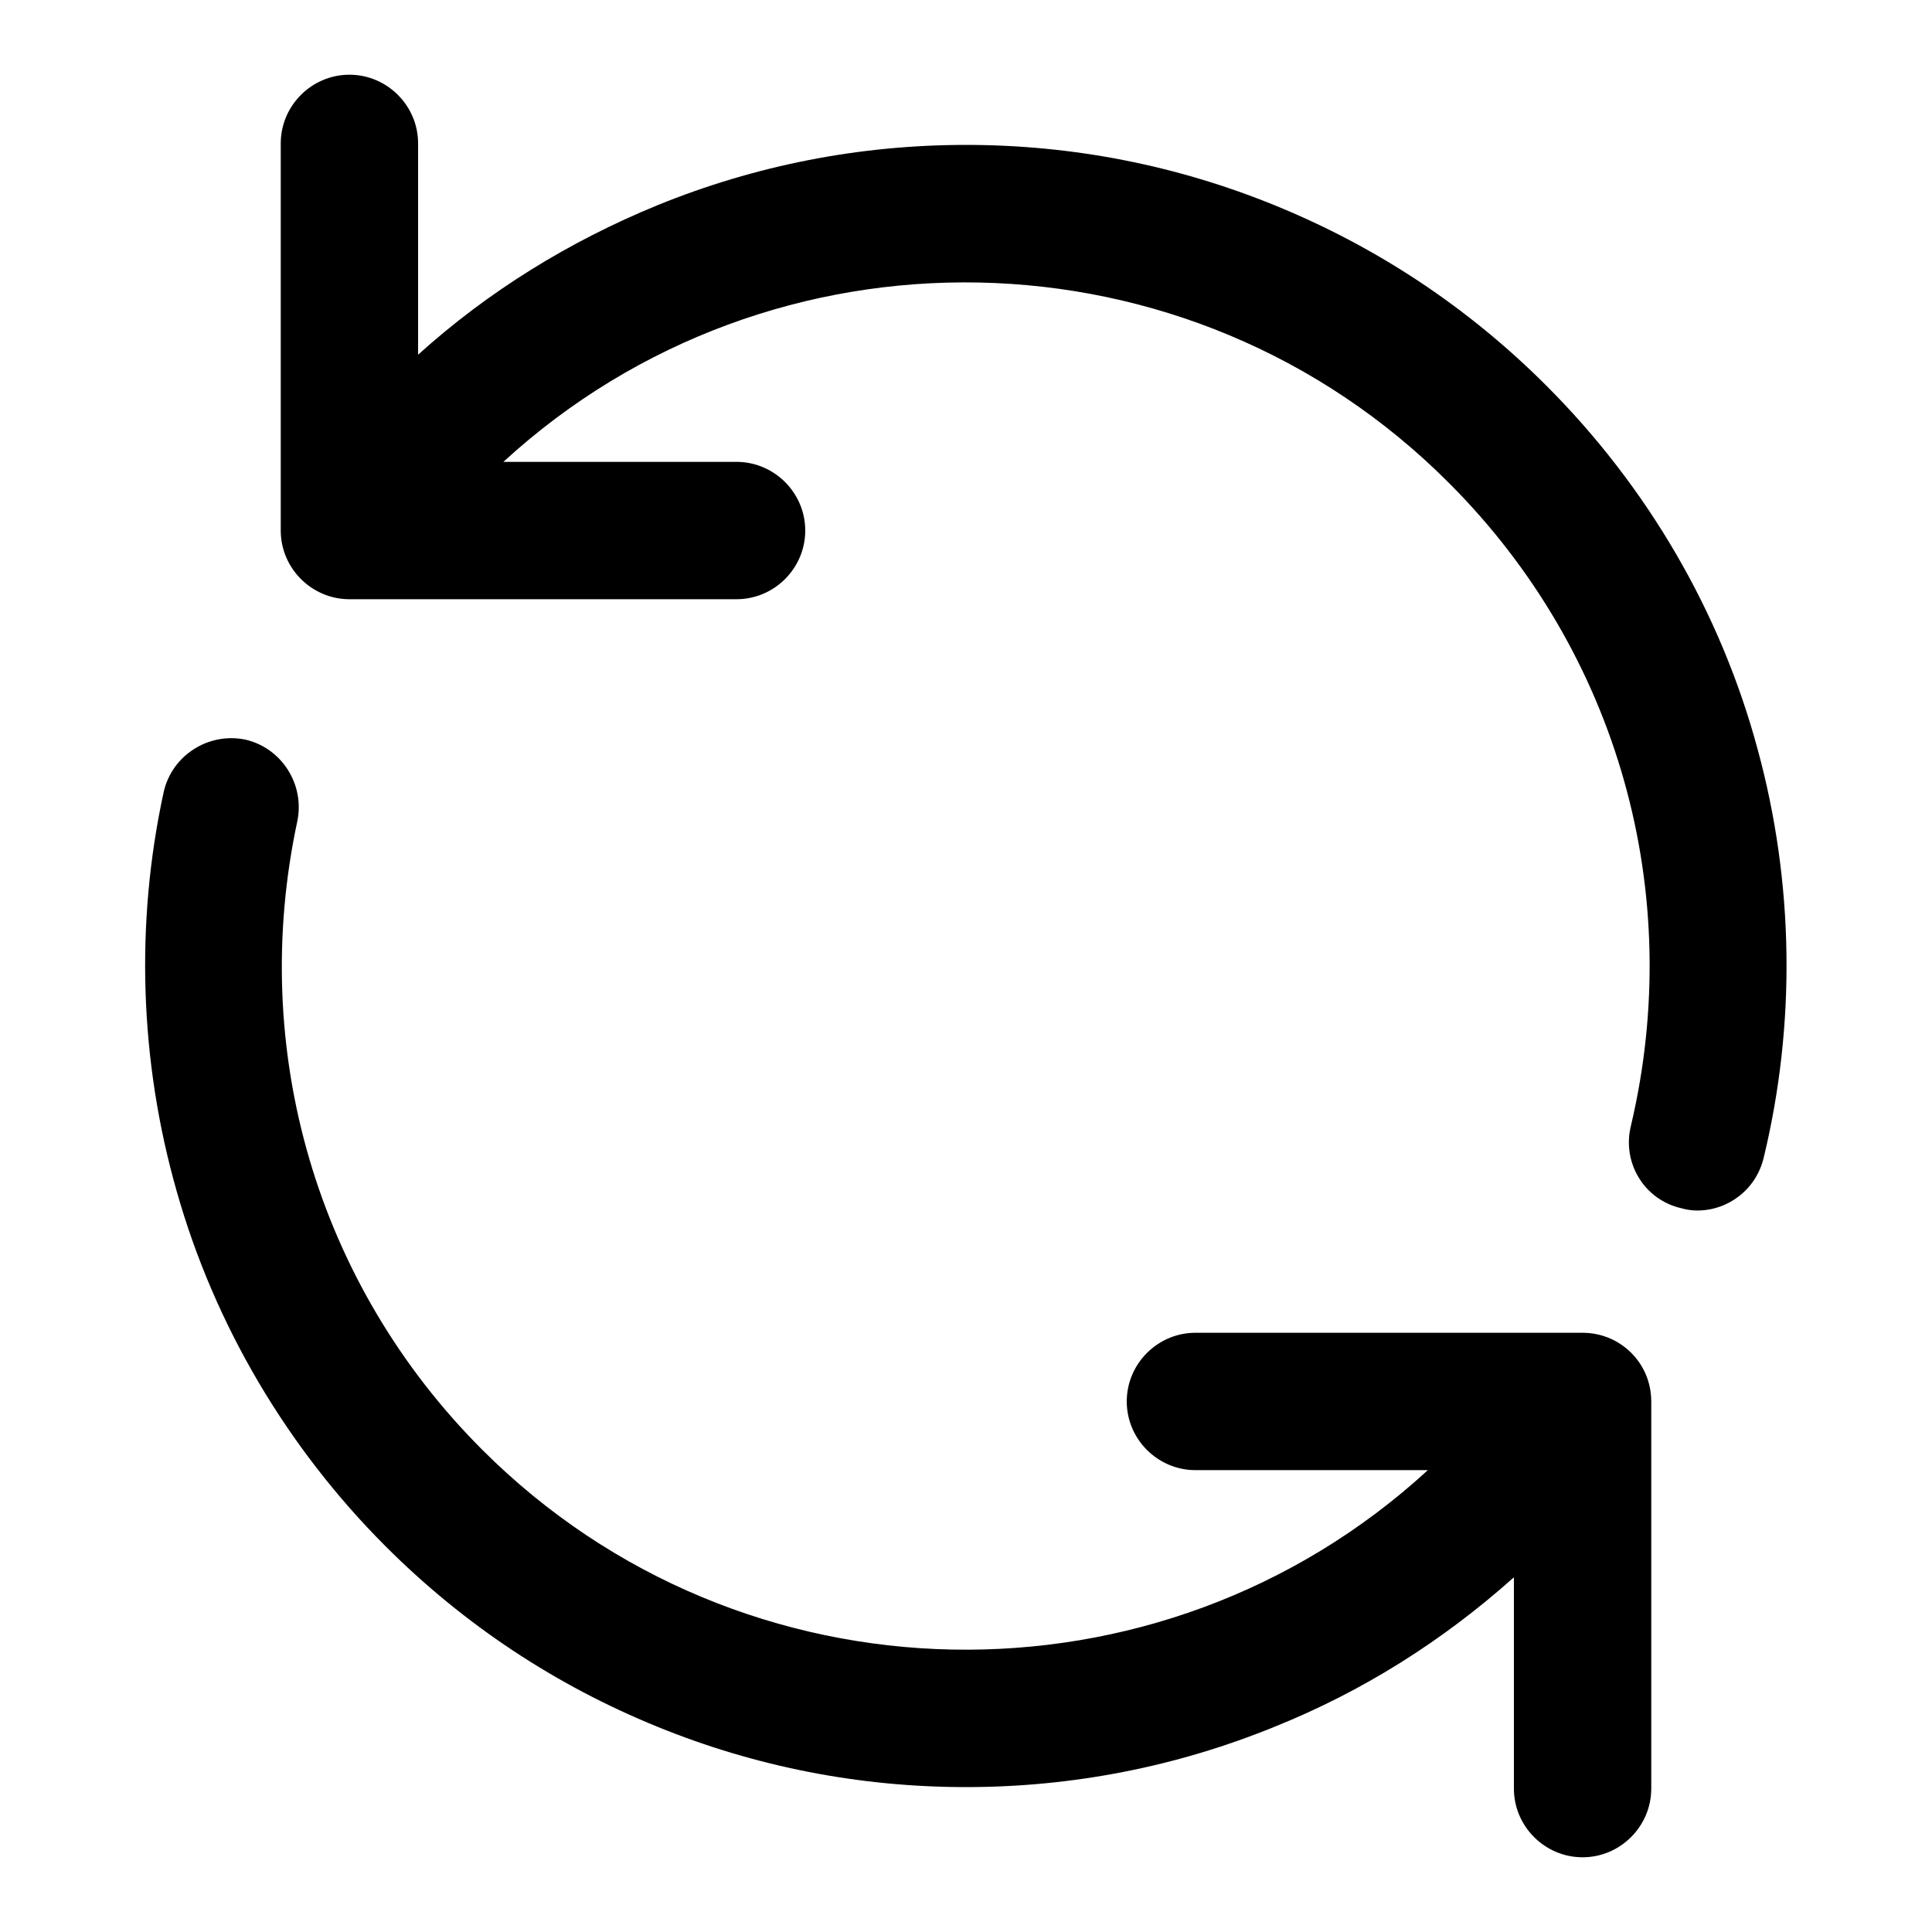 <?xml version="1.0" encoding="utf-8"?>
<!-- Svg Vector Icons : http://www.onlinewebfonts.com/icon -->
<!DOCTYPE svg PUBLIC "-//W3C//DTD SVG 1.1//EN" "http://www.w3.org/Graphics/SVG/1.1/DTD/svg11.dtd">
<svg version="1.1" xmlns="http://www.w3.org/2000/svg" xmlns:xlink="http://www.w3.org/1999/xlink" x="0px" y="0px" viewBox="0 0 256 256" enable-background="new 0 0 256 256" xml:space="preserve">
<g> <path fill="#000000" d="M232.9,99.3c-4.9-18.2-14.6-34.8-28-48.2c-10.4-10.4-22.5-18.4-36-23.9c-13-5.3-26.8-8-40.9-8 c-14.1,0-27.9,2.7-40.9,8C75.4,32,64.7,38.6,55.4,47v-28c0-5-4.1-9.1-9.1-9.1s-9.1,4.1-9.1,9.1v51.3c0,5,4.1,9.1,9.1,9.1h51.3 c5,0,9.1-4.1,9.1-9.1c0-5-4.1-9.1-9.1-9.1H66.7C102.2,28.6,157.6,29.5,192,64c22.4,22.4,31.4,54.3,24.1,85.2 c-1.2,4.9,1.8,9.8,6.7,10.9c0.7,0.2,1.4,0.3,2.1,0.3c4.1,0,7.8-2.8,8.8-7C238,135.6,237.7,116.9,232.9,99.3L232.9,99.3z  M209.7,176.6h-51.3c-5,0-9.1,4.1-9.1,9.1c0,5,4.1,9.1,9.1,9.1h30.8c-35.5,32.6-90.9,31.7-125.3-2.7c-21.9-21.9-31-53-24.5-83.3 c1-4.9-2.1-9.7-6.9-10.8c-4.9-1-9.7,2.1-10.8,6.9c-3.8,17.4-3.2,35.7,1.7,52.9c5,17.7,14.6,34,27.7,47.1 c10.4,10.4,22.5,18.4,36,23.9c13,5.3,26.8,8,40.9,8c14.1,0,27.9-2.7,40.9-8c11.7-4.7,22.3-11.4,31.7-19.8v28c0,5,4.1,9.1,9.1,9.1 c5,0,9.1-4.1,9.1-9.1v-51.3C218.8,180.6,214.7,176.6,209.7,176.6z"/></g>
</svg>